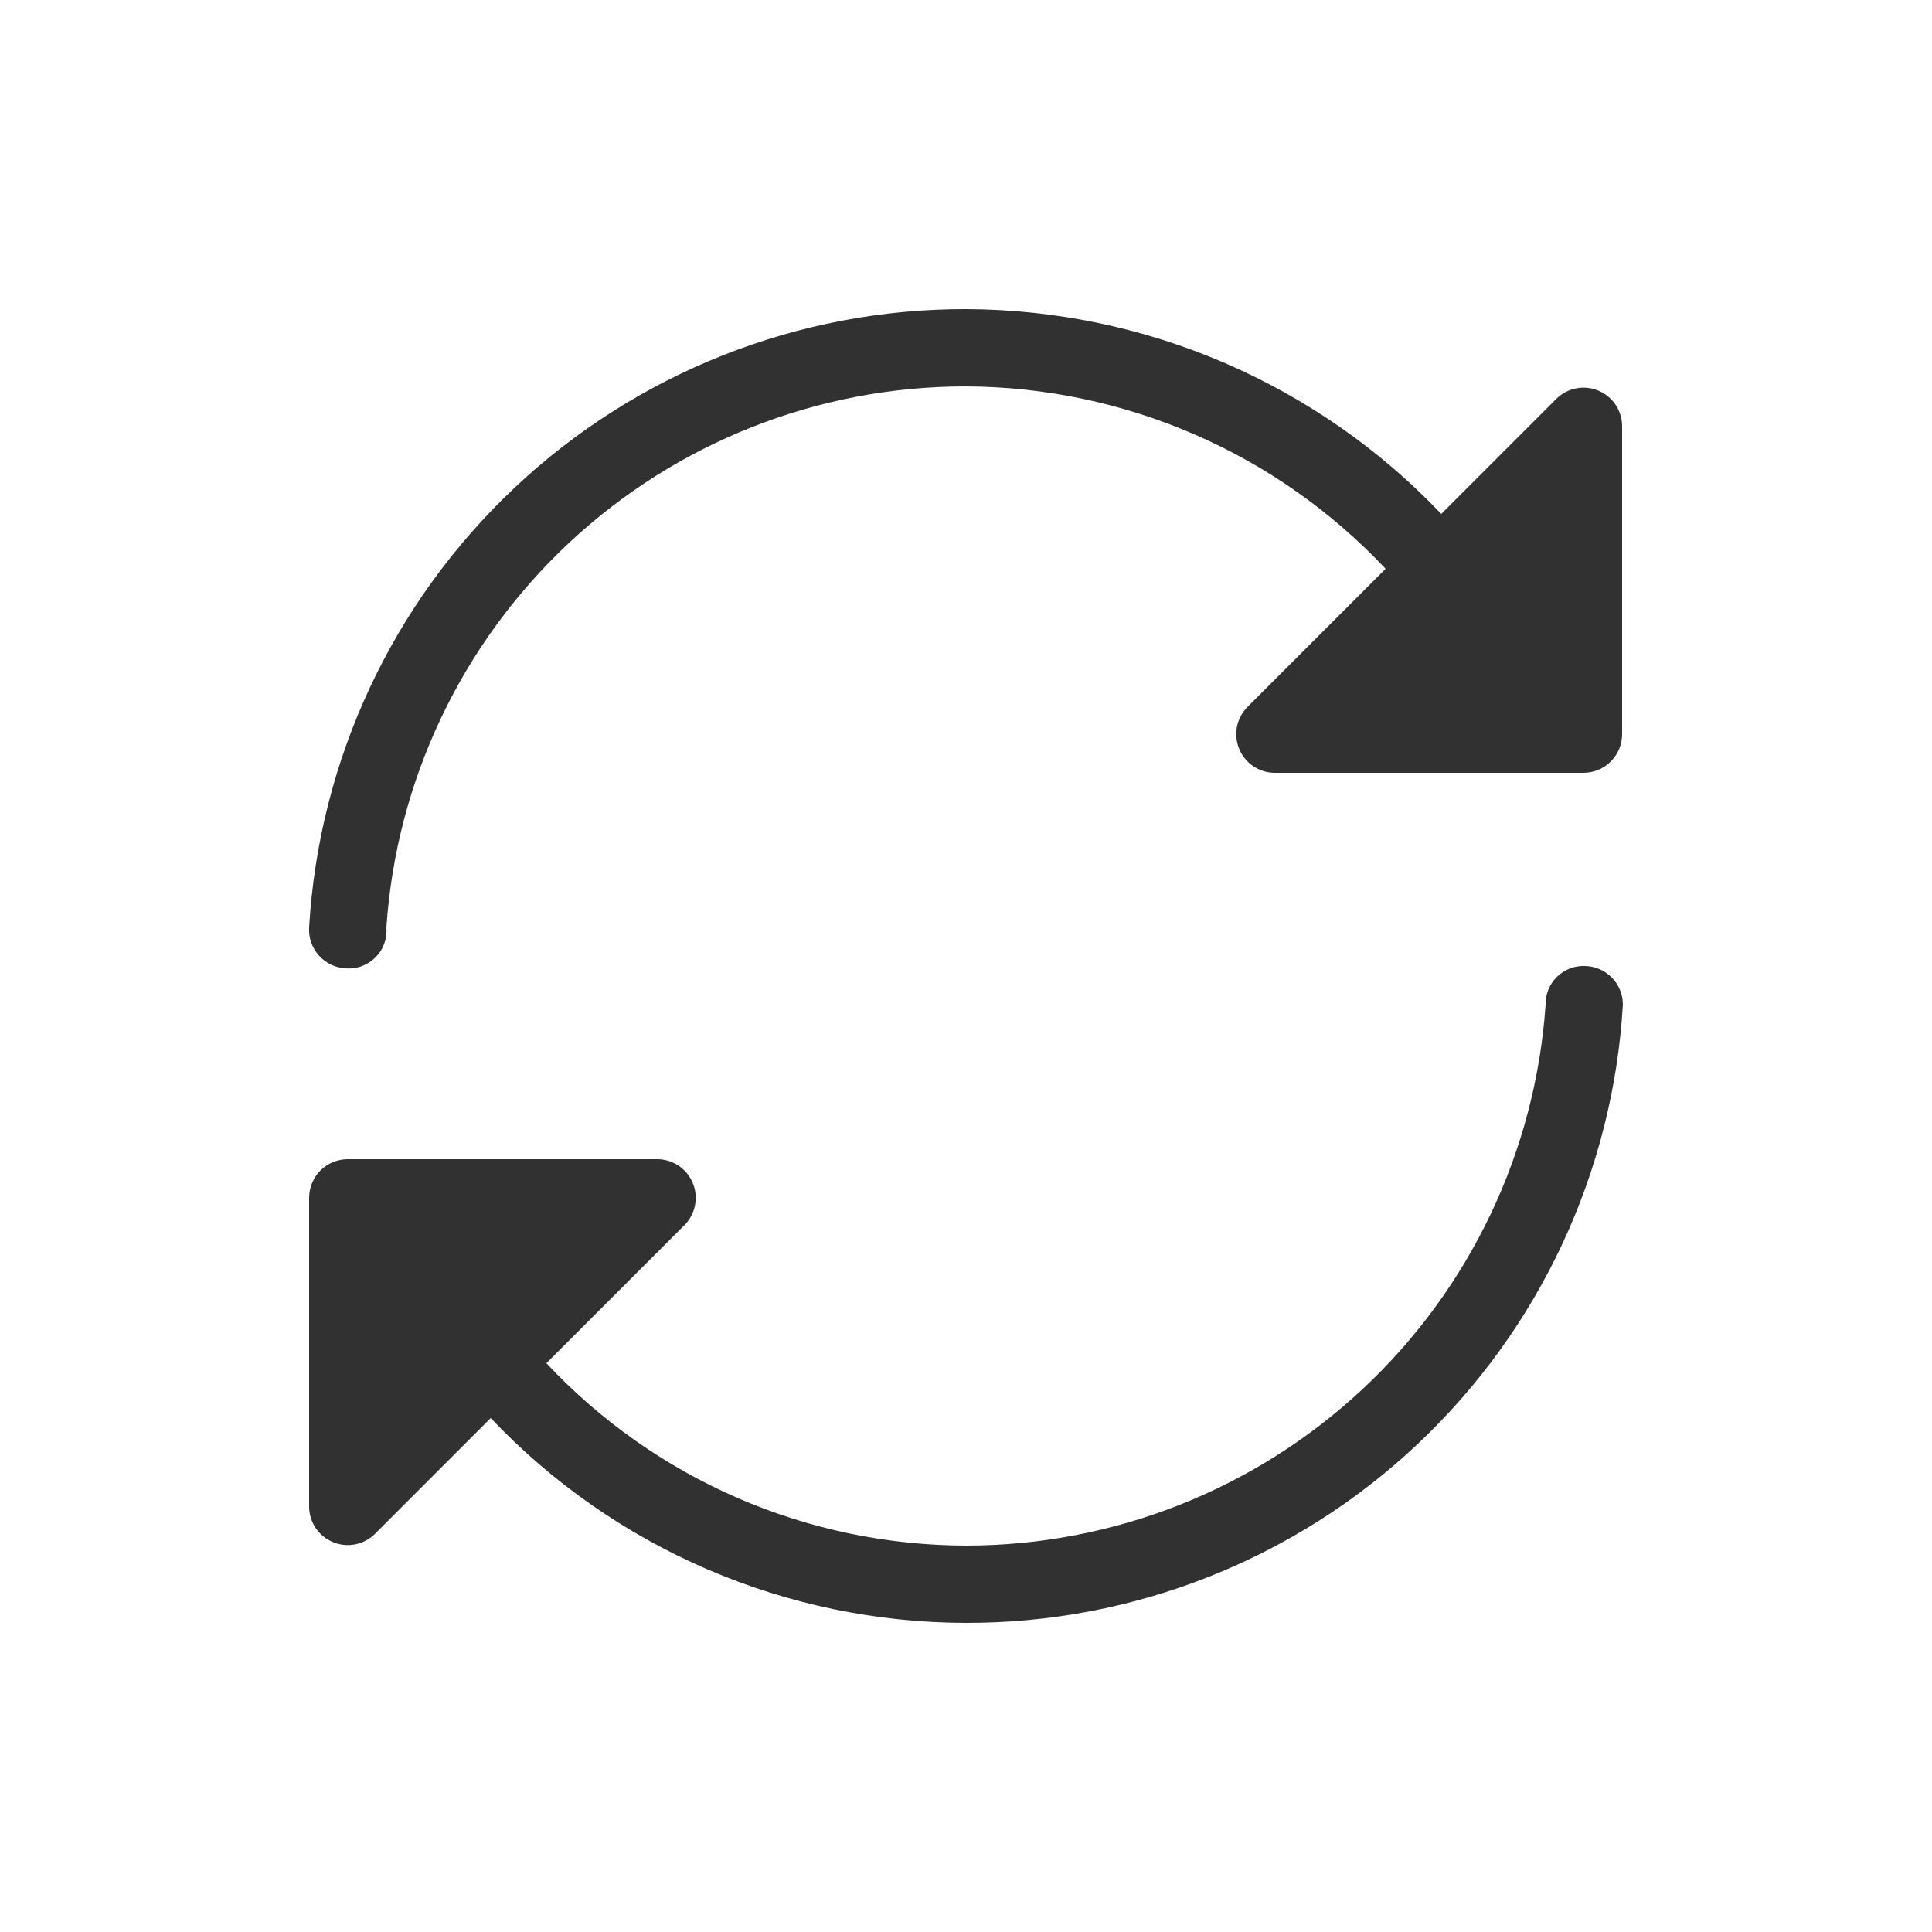 <svg width="25" height="25" viewBox="0 0 25 25" fill="none" xmlns="http://www.w3.org/2000/svg">
<path fill-rule="evenodd" clip-rule="evenodd" d="M18.65 6.65L20.15 5.15C20.22 5.085 20.308 5.041 20.402 5.024C20.497 5.007 20.594 5.018 20.683 5.055C20.771 5.092 20.847 5.153 20.902 5.232C20.956 5.311 20.987 5.404 20.99 5.5V9.5C20.99 9.633 20.937 9.76 20.843 9.854C20.75 9.947 20.623 10 20.49 10H16.49C16.392 9.999 16.297 9.969 16.216 9.914C16.135 9.859 16.072 9.781 16.035 9.69C15.997 9.6 15.988 9.5 16.006 9.404C16.025 9.308 16.072 9.22 16.14 9.15L17.93 7.36C17.231 6.618 16.389 6.025 15.453 5.62C14.518 5.214 13.509 5.003 12.49 5C10.587 5.001 8.755 5.724 7.365 7.023C5.974 8.323 5.129 10.101 5 12C5.006 12.071 4.997 12.143 4.972 12.21C4.948 12.277 4.909 12.338 4.858 12.388C4.808 12.439 4.747 12.478 4.68 12.502C4.613 12.527 4.541 12.536 4.47 12.53C4.404 12.526 4.34 12.509 4.281 12.481C4.222 12.452 4.169 12.412 4.125 12.363C4.081 12.313 4.048 12.256 4.026 12.194C4.005 12.132 3.996 12.066 4 12C4.128 9.833 5.079 7.798 6.66 6.31C8.24 4.823 10.33 3.996 12.5 4C13.651 4.004 14.789 4.241 15.846 4.696C16.903 5.152 17.857 5.816 18.65 6.65ZM20.314 12.532C20.376 12.508 20.443 12.497 20.51 12.5C20.641 12.503 20.765 12.556 20.857 12.65C20.949 12.743 21 12.869 21 13C20.872 15.167 19.921 17.202 18.34 18.69C16.76 20.177 14.67 21.004 12.5 21C11.349 20.998 10.21 20.762 9.153 20.307C8.095 19.851 7.142 19.186 6.35 18.35L4.85 19.85C4.78 19.919 4.692 19.965 4.596 19.984C4.5 20.003 4.4 19.993 4.31 19.955C4.219 19.918 4.141 19.855 4.086 19.774C4.031 19.693 4.001 19.598 4 19.5V15.5C4 15.367 4.053 15.24 4.146 15.146C4.24 15.053 4.367 15 4.5 15H8.5C8.599 14.999 8.695 15.028 8.778 15.082C8.86 15.137 8.925 15.214 8.963 15.305C9.002 15.396 9.013 15.496 8.994 15.593C8.976 15.69 8.929 15.78 8.86 15.85L7.07 17.64C7.767 18.384 8.61 18.978 9.545 19.384C10.481 19.79 11.49 19.999 12.51 20C14.412 19.997 16.243 19.273 17.633 17.974C19.023 16.675 19.869 14.898 20 13C19.999 12.933 20.011 12.867 20.036 12.805C20.061 12.743 20.099 12.687 20.147 12.64C20.195 12.593 20.252 12.556 20.314 12.532Z" fill="#313131"/>
</svg>
